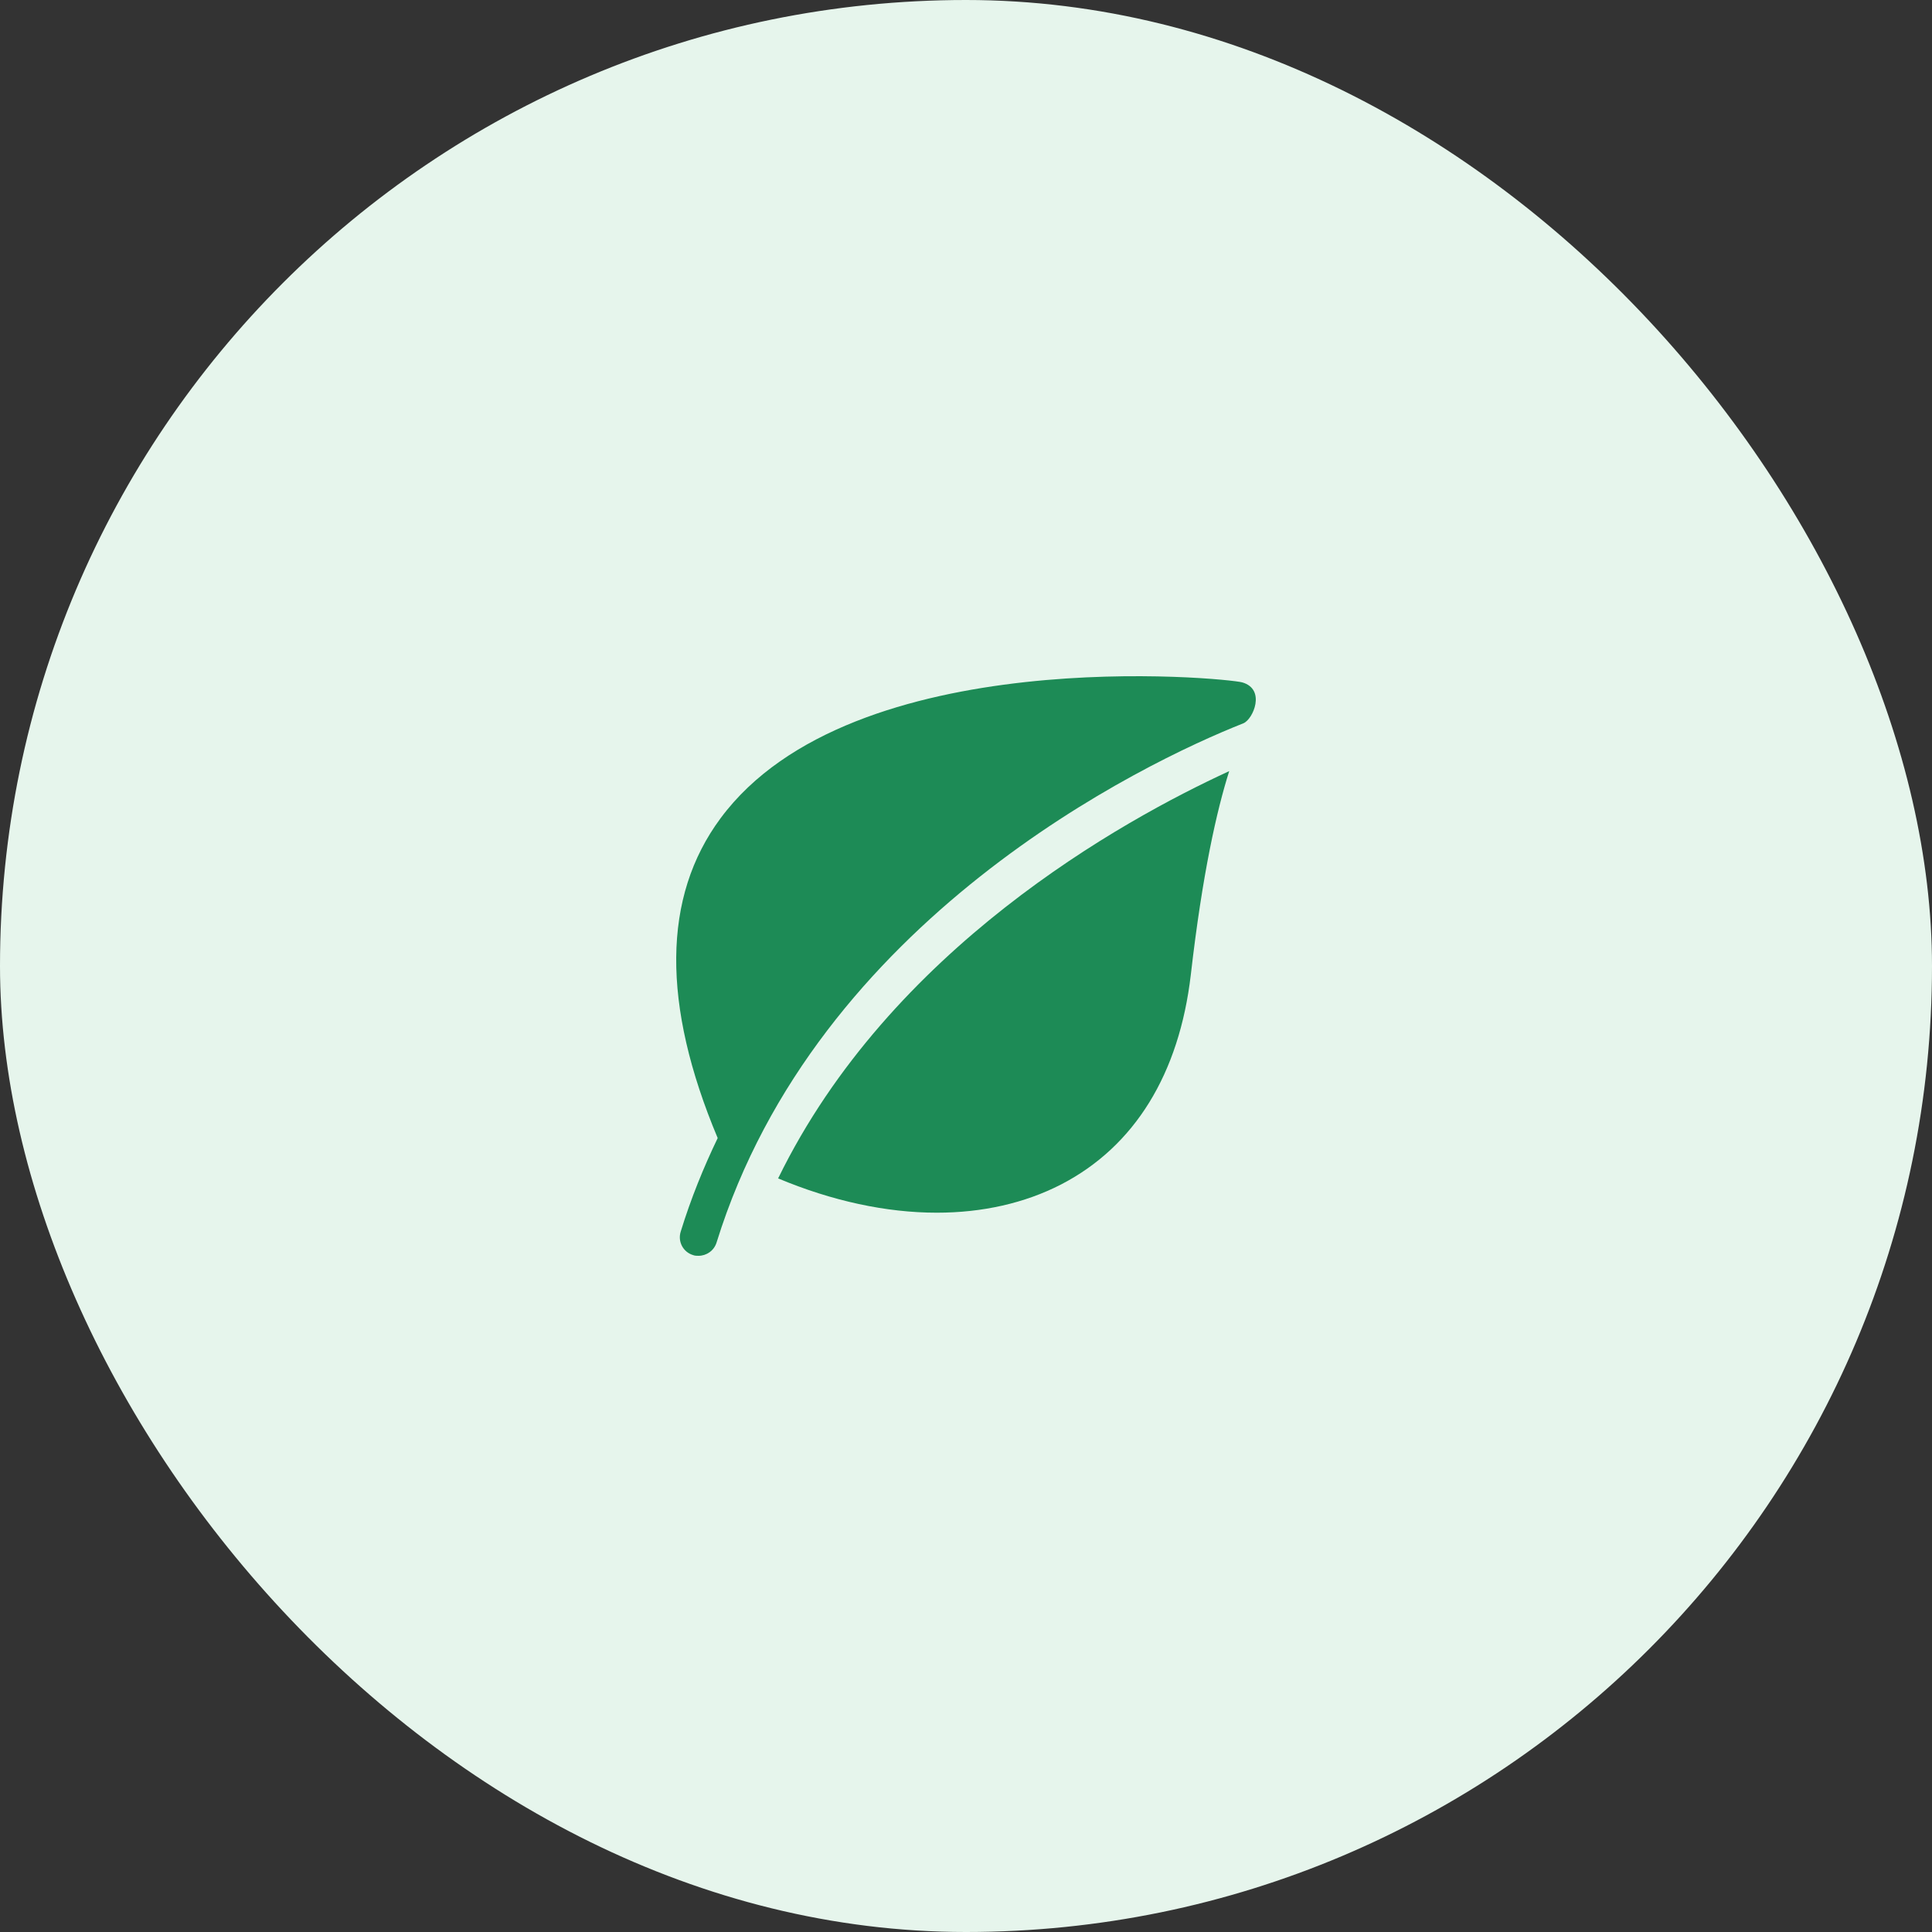 <svg width="80" height="80" viewBox="0 0 80 80" fill="none" xmlns="http://www.w3.org/2000/svg">
<rect x="0" y="0" width="80" height="80" fill="#333333" stroke="none"/>
<rect width="80" height="80" rx="40" fill="#E6F5EC"/>
<path d="M51.439 28.256C50.809 28.076 35.283 26.531 29.838 33.881C27.423 37.136 27.393 41.59 29.718 47.125C29.133 48.34 28.608 49.63 28.188 50.995C28.053 51.415 28.293 51.85 28.698 51.97C28.773 52 28.848 52 28.923 52C29.253 52 29.568 51.79 29.673 51.445C33.828 38.066 47.344 31.586 51.484 29.951C51.889 29.786 52.429 28.541 51.439 28.256Z" fill="#1D8B56"/>
<path d="M32.208 48.79C34.458 49.735 36.708 50.215 38.793 50.215C40.669 50.215 42.423 49.825 43.939 49.045C46.984 47.47 48.829 44.47 49.309 40.361C49.789 36.176 50.389 33.536 50.899 31.931C46.429 33.986 36.858 39.295 32.223 48.79H32.208Z" fill="#1D8B56"/>
</svg>

